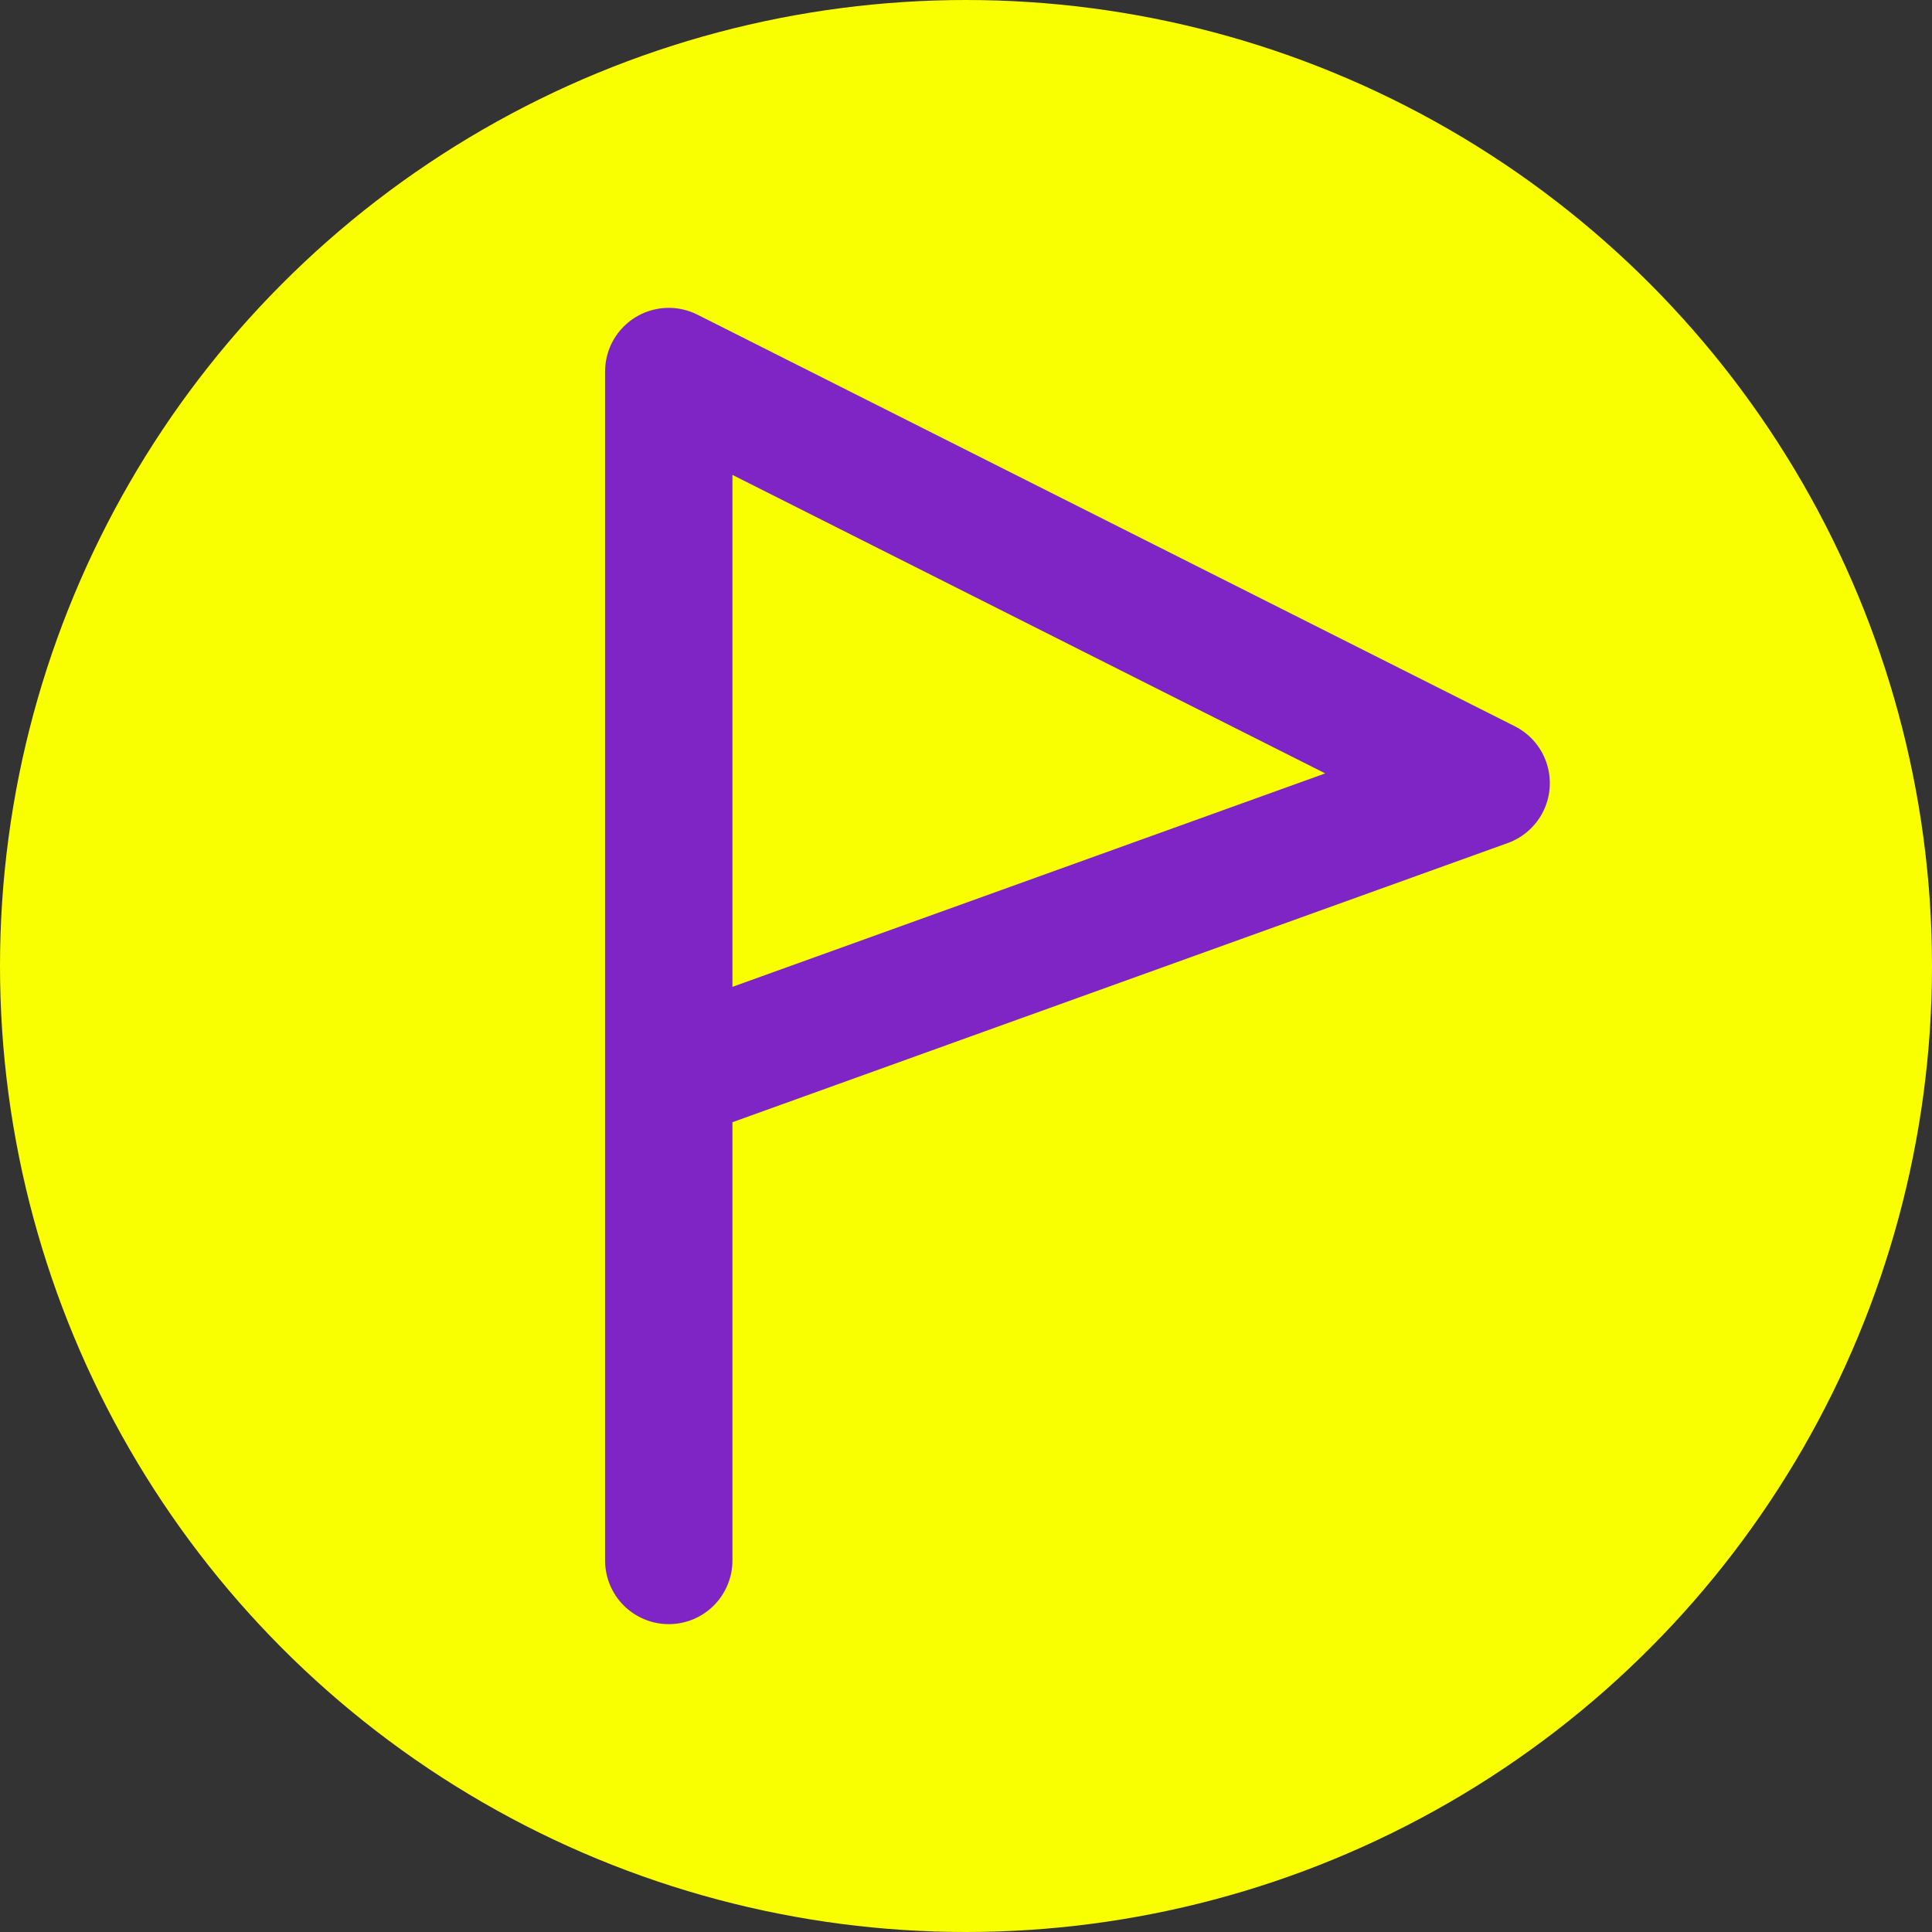 <svg width="26" height="26" viewBox="0 0 26 26" fill="none" xmlns="http://www.w3.org/2000/svg">
<rect x="0" y="0" width="26" height="26" fill="#333333" stroke="none"/>
<circle cx="13" cy="13" r="12.5" fill="#FAFF00" stroke="#FAFF00"/>
<path d="M9 21V5L20 10.539L9 14.5" stroke="#7F25C5" stroke-width="1.714" stroke-linecap="round" stroke-linejoin="round"/>
</svg>
